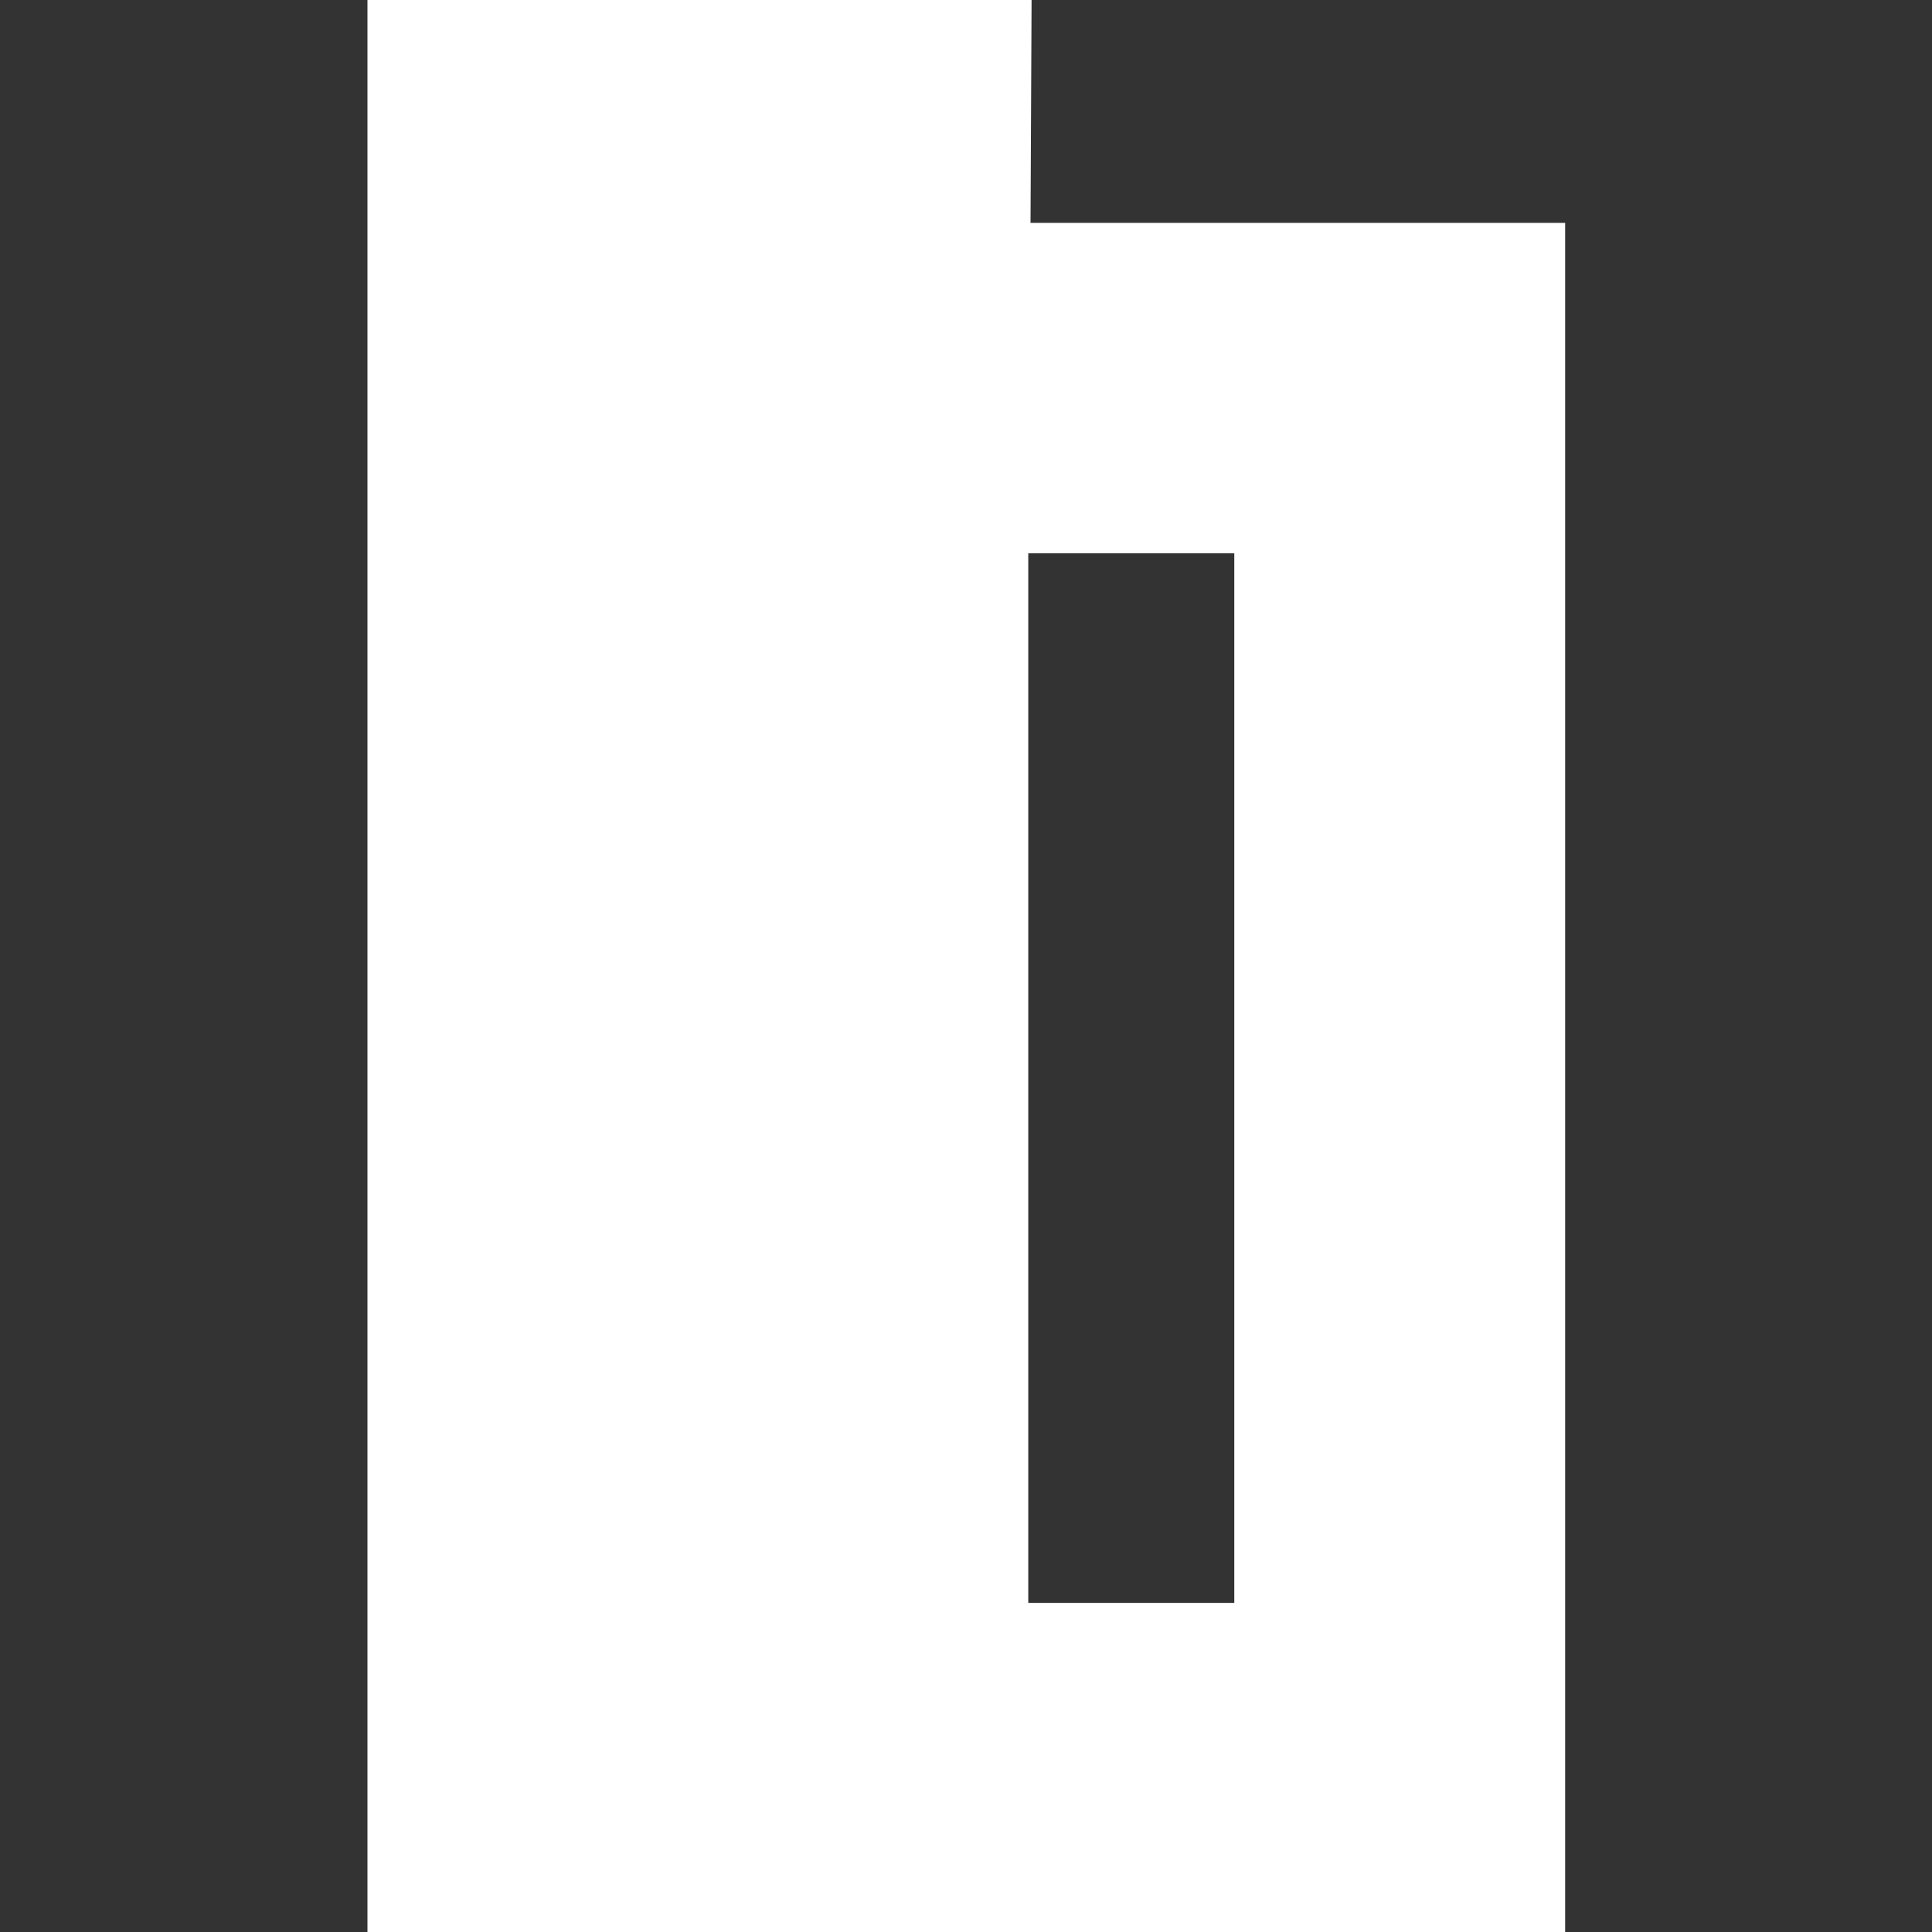 <?xml version="1.0" encoding="UTF-8"?> <svg xmlns="http://www.w3.org/2000/svg" id="Layer_1" data-name="Layer 1" viewBox="0 0 256 256"><rect x="0" y="0" width="256" height="256" fill="#333333" stroke="none"/><defs><style>.cls-1{fill:#fff;}</style></defs><path class="cls-1" d="M136.55,29.53,136.69,0h-88V256h158.7V29.53Zm27,182.86h-27.3V73.31h27.3Z"></path></svg> 